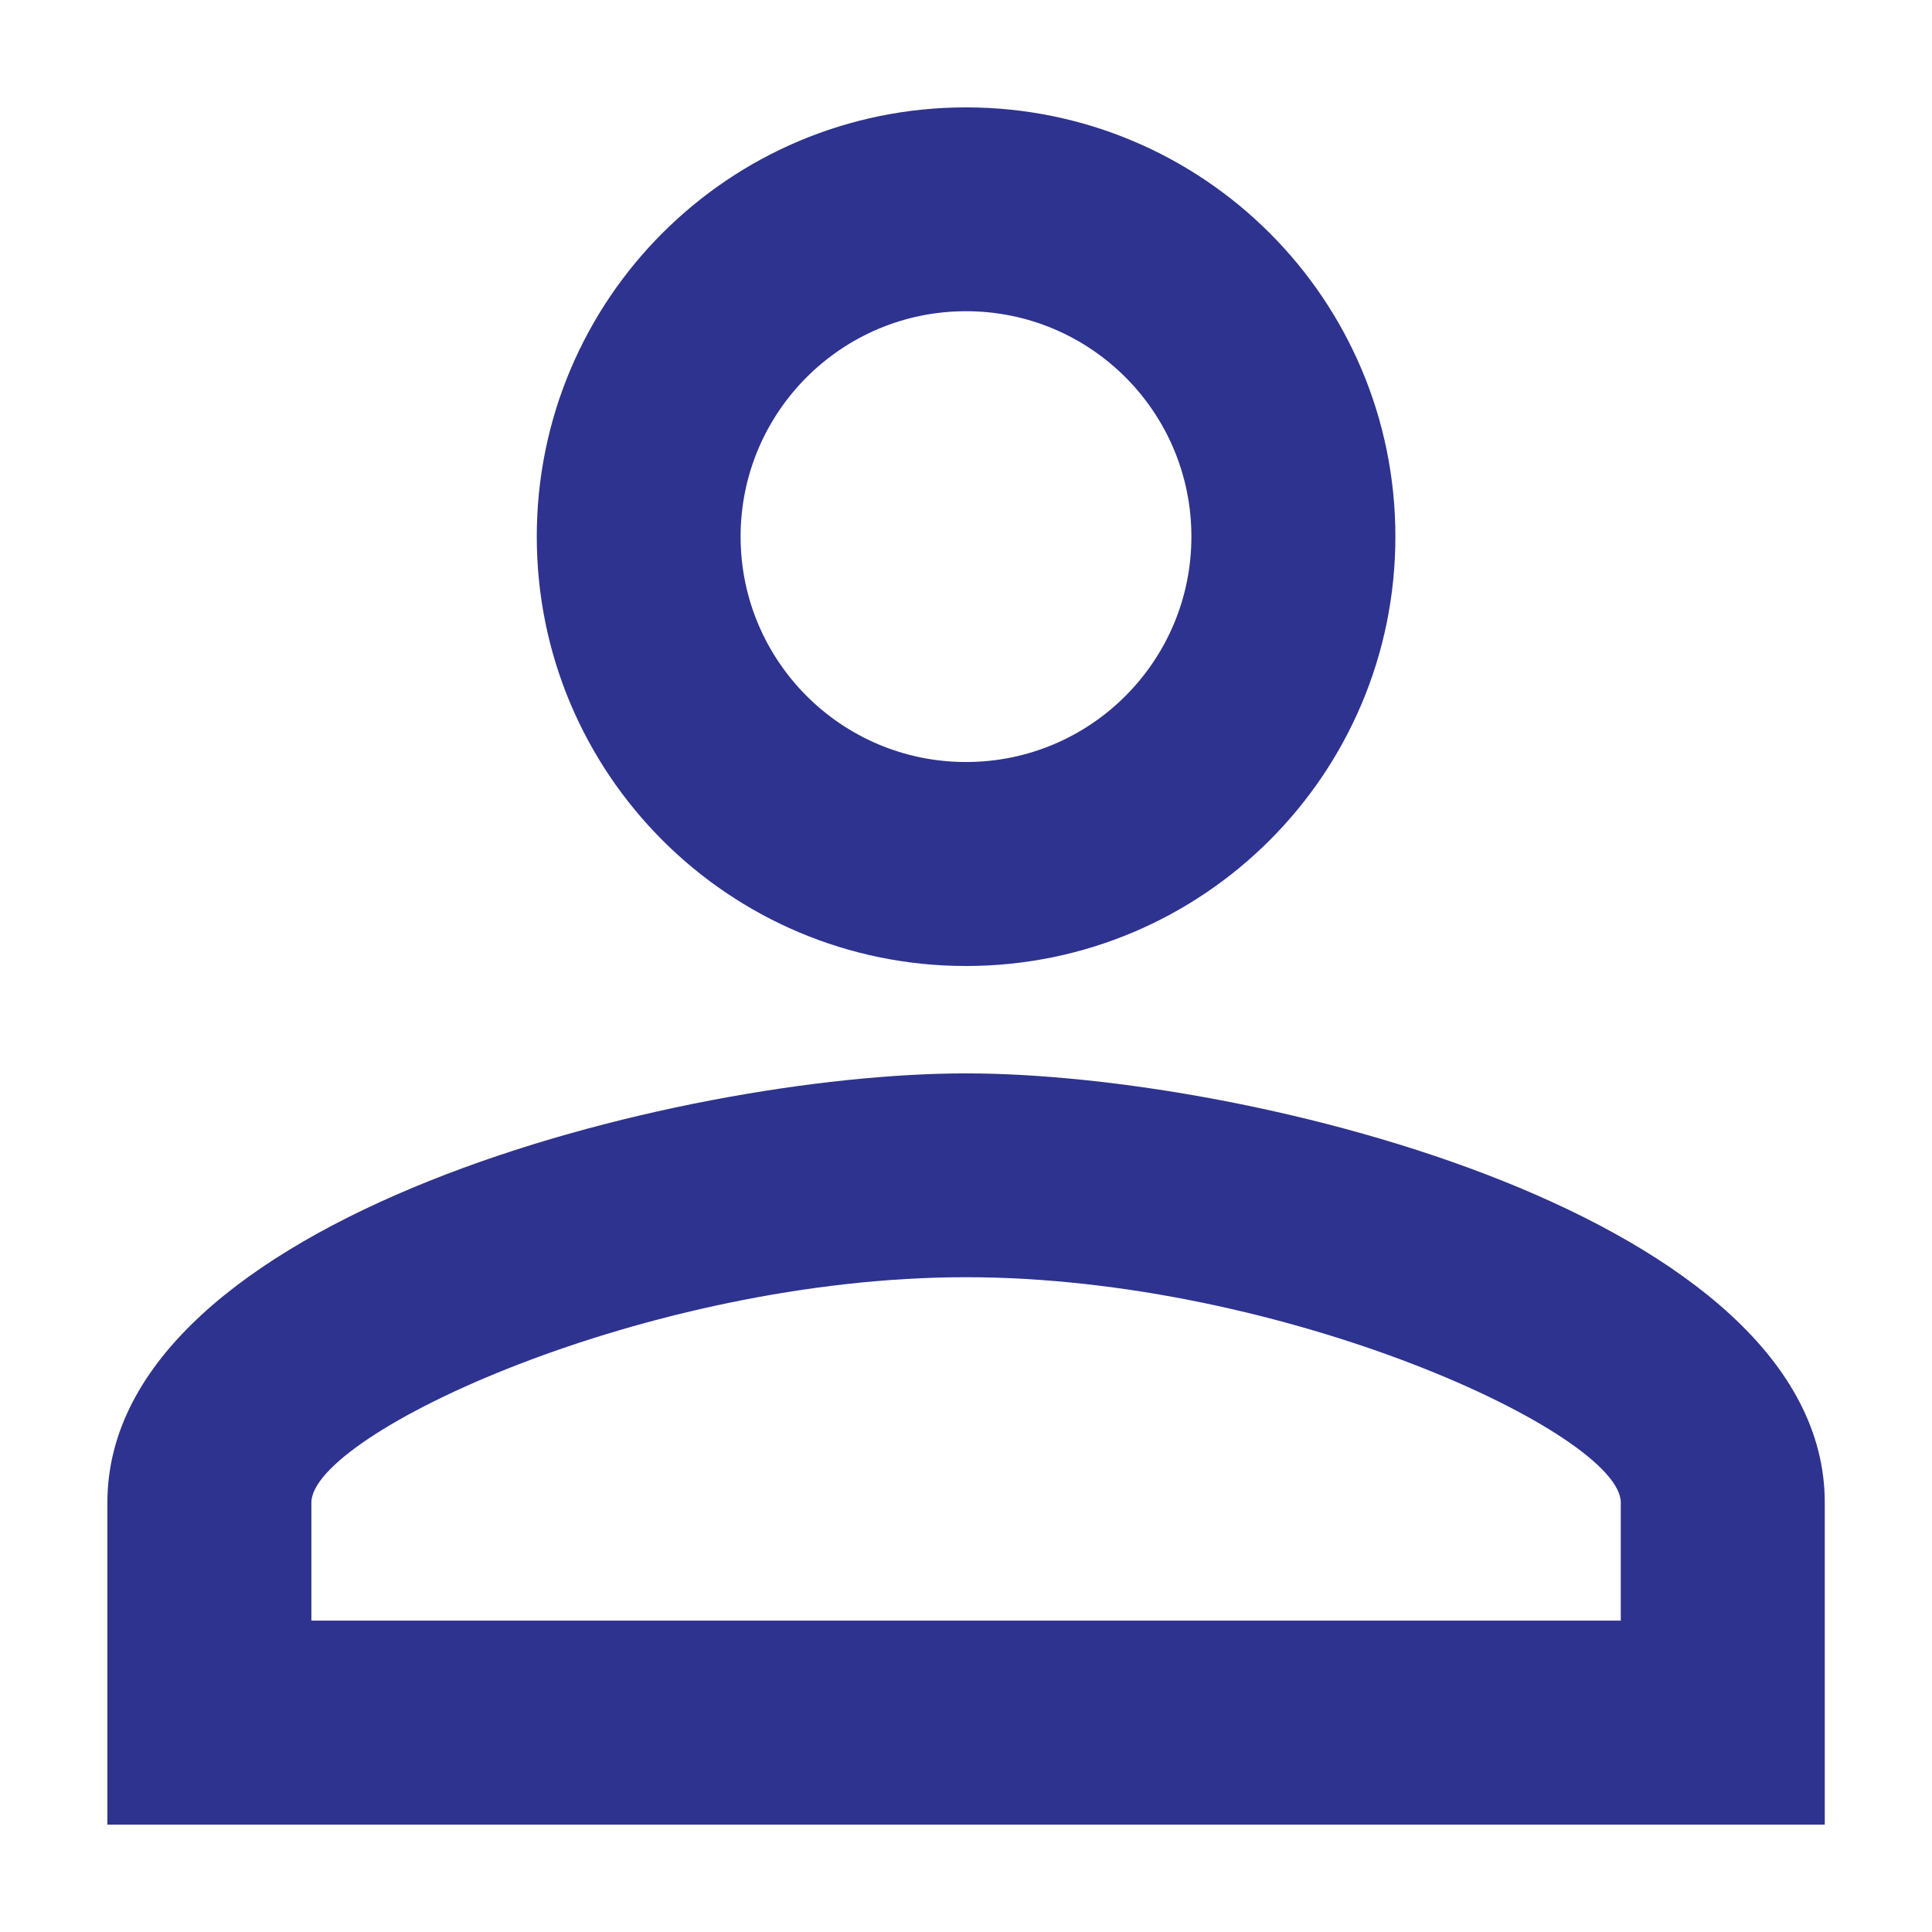 <svg width="12" height="12" viewBox="0 0 12 12" fill="none" xmlns="http://www.w3.org/2000/svg">
<path d="M6 1.933C6.774 1.933 7.4 2.56 7.4 3.333C7.4 4.106 6.774 4.733 6 4.733C5.227 4.733 4.6 4.106 4.6 3.333C4.6 2.56 5.227 1.933 6 1.933ZM6 7.933C7.98 7.933 10.067 8.906 10.067 9.333V10.066H1.934V9.333C1.934 8.906 4.02 7.933 6 7.933ZM6 0.667C4.527 0.667 3.334 1.86 3.334 3.333C3.334 4.806 4.527 6 6 6C7.474 6 8.667 4.806 8.667 3.333C8.667 1.86 7.474 0.667 6 0.667ZM6 6.667C4.22 6.667 0.667 7.56 0.667 9.333V11.333H11.334V9.333C11.334 7.56 7.78 6.667 6 6.667Z" fill="#2D338E"/>
</svg>

